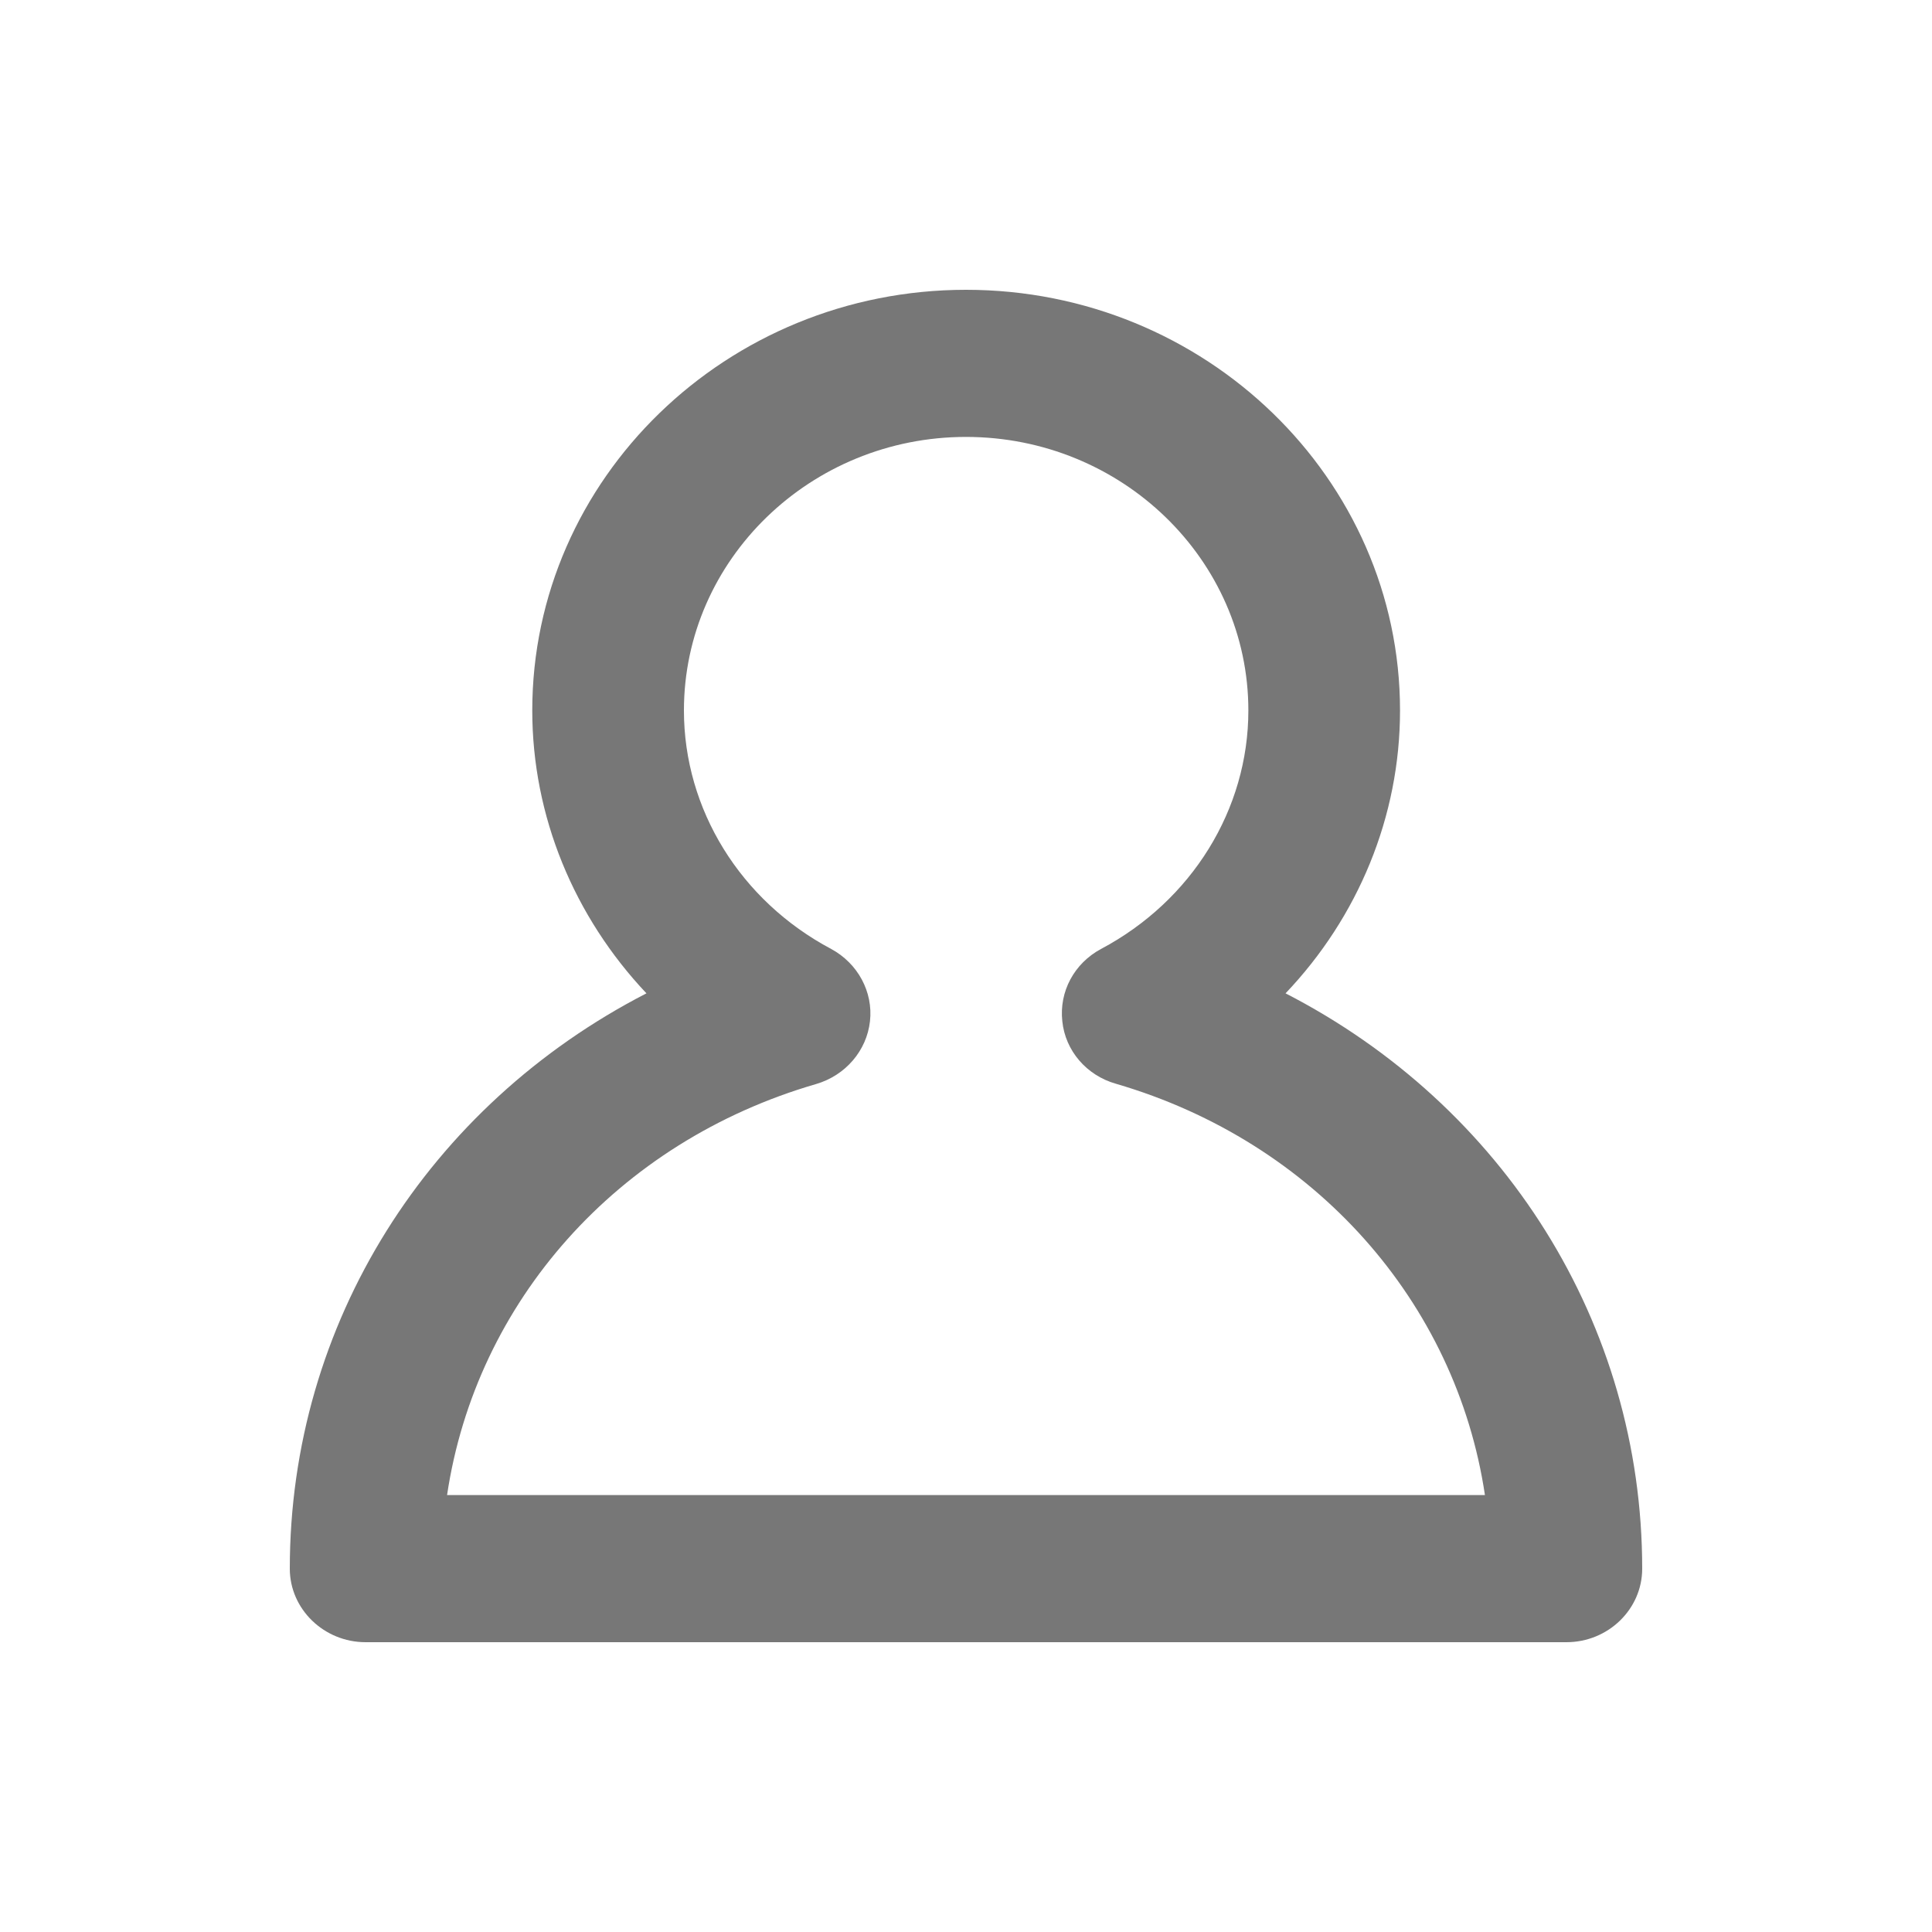 <?xml version="1.0" encoding="UTF-8"?>
<svg width="20px" height="20px" viewBox="0 0 20 20" version="1.1" xmlns="http://www.w3.org/2000/svg" xmlns:xlink="http://www.w3.org/1999/xlink">
    <!-- Generator: Sketch 49.3 (51167) - http://www.bohemiancoding.com/sketch -->
    <title>icon-qa-3</title>
    <desc>Created with Sketch.</desc>
    <defs></defs>
    <g id="icon-qa-3" stroke="none" stroke-width="1" fill="none" fill-rule="evenodd">
        <g id="Page-1" fill="#777777">
            <g id="Group-17">
                <rect id="Path" fill-opacity="0" x="0" y="0" width="20" height="20"></rect>
                <path d="M4.628,15.477 L15.372,15.477 C15.074,13.483 13.614,11.821 11.552,11.219 C11.248,11.133 11.028,10.877 10.997,10.572 C10.963,10.265 11.12,9.973 11.397,9.824 C12.339,9.324 12.923,8.377 12.923,7.355 C12.923,5.794 11.612,4.523 10,4.523 C8.391,4.523 7.08,5.794 7.08,7.355 C7.08,8.377 7.663,9.324 8.605,9.824 C8.88,9.973 9.04,10.268 9.006,10.572 C8.972,10.877 8.752,11.133 8.448,11.222 C6.386,11.821 4.926,13.48 4.628,15.477 M16.215,17 L3.785,17 C3.353,17 3,16.657 3,16.239 C3,13.696 4.439,11.443 6.692,10.283 C5.944,9.491 5.51,8.451 5.51,7.355 C5.51,4.954 7.524,3 10,3 C12.478,3 14.493,4.954 14.493,7.355 C14.493,8.453 14.059,9.494 13.308,10.283 C15.563,11.443 17,13.699 17,16.239 C17,16.657 16.649,17 16.215,17" id="Fill-1"></path>
            </g>
        </g>
    </g>
</svg>